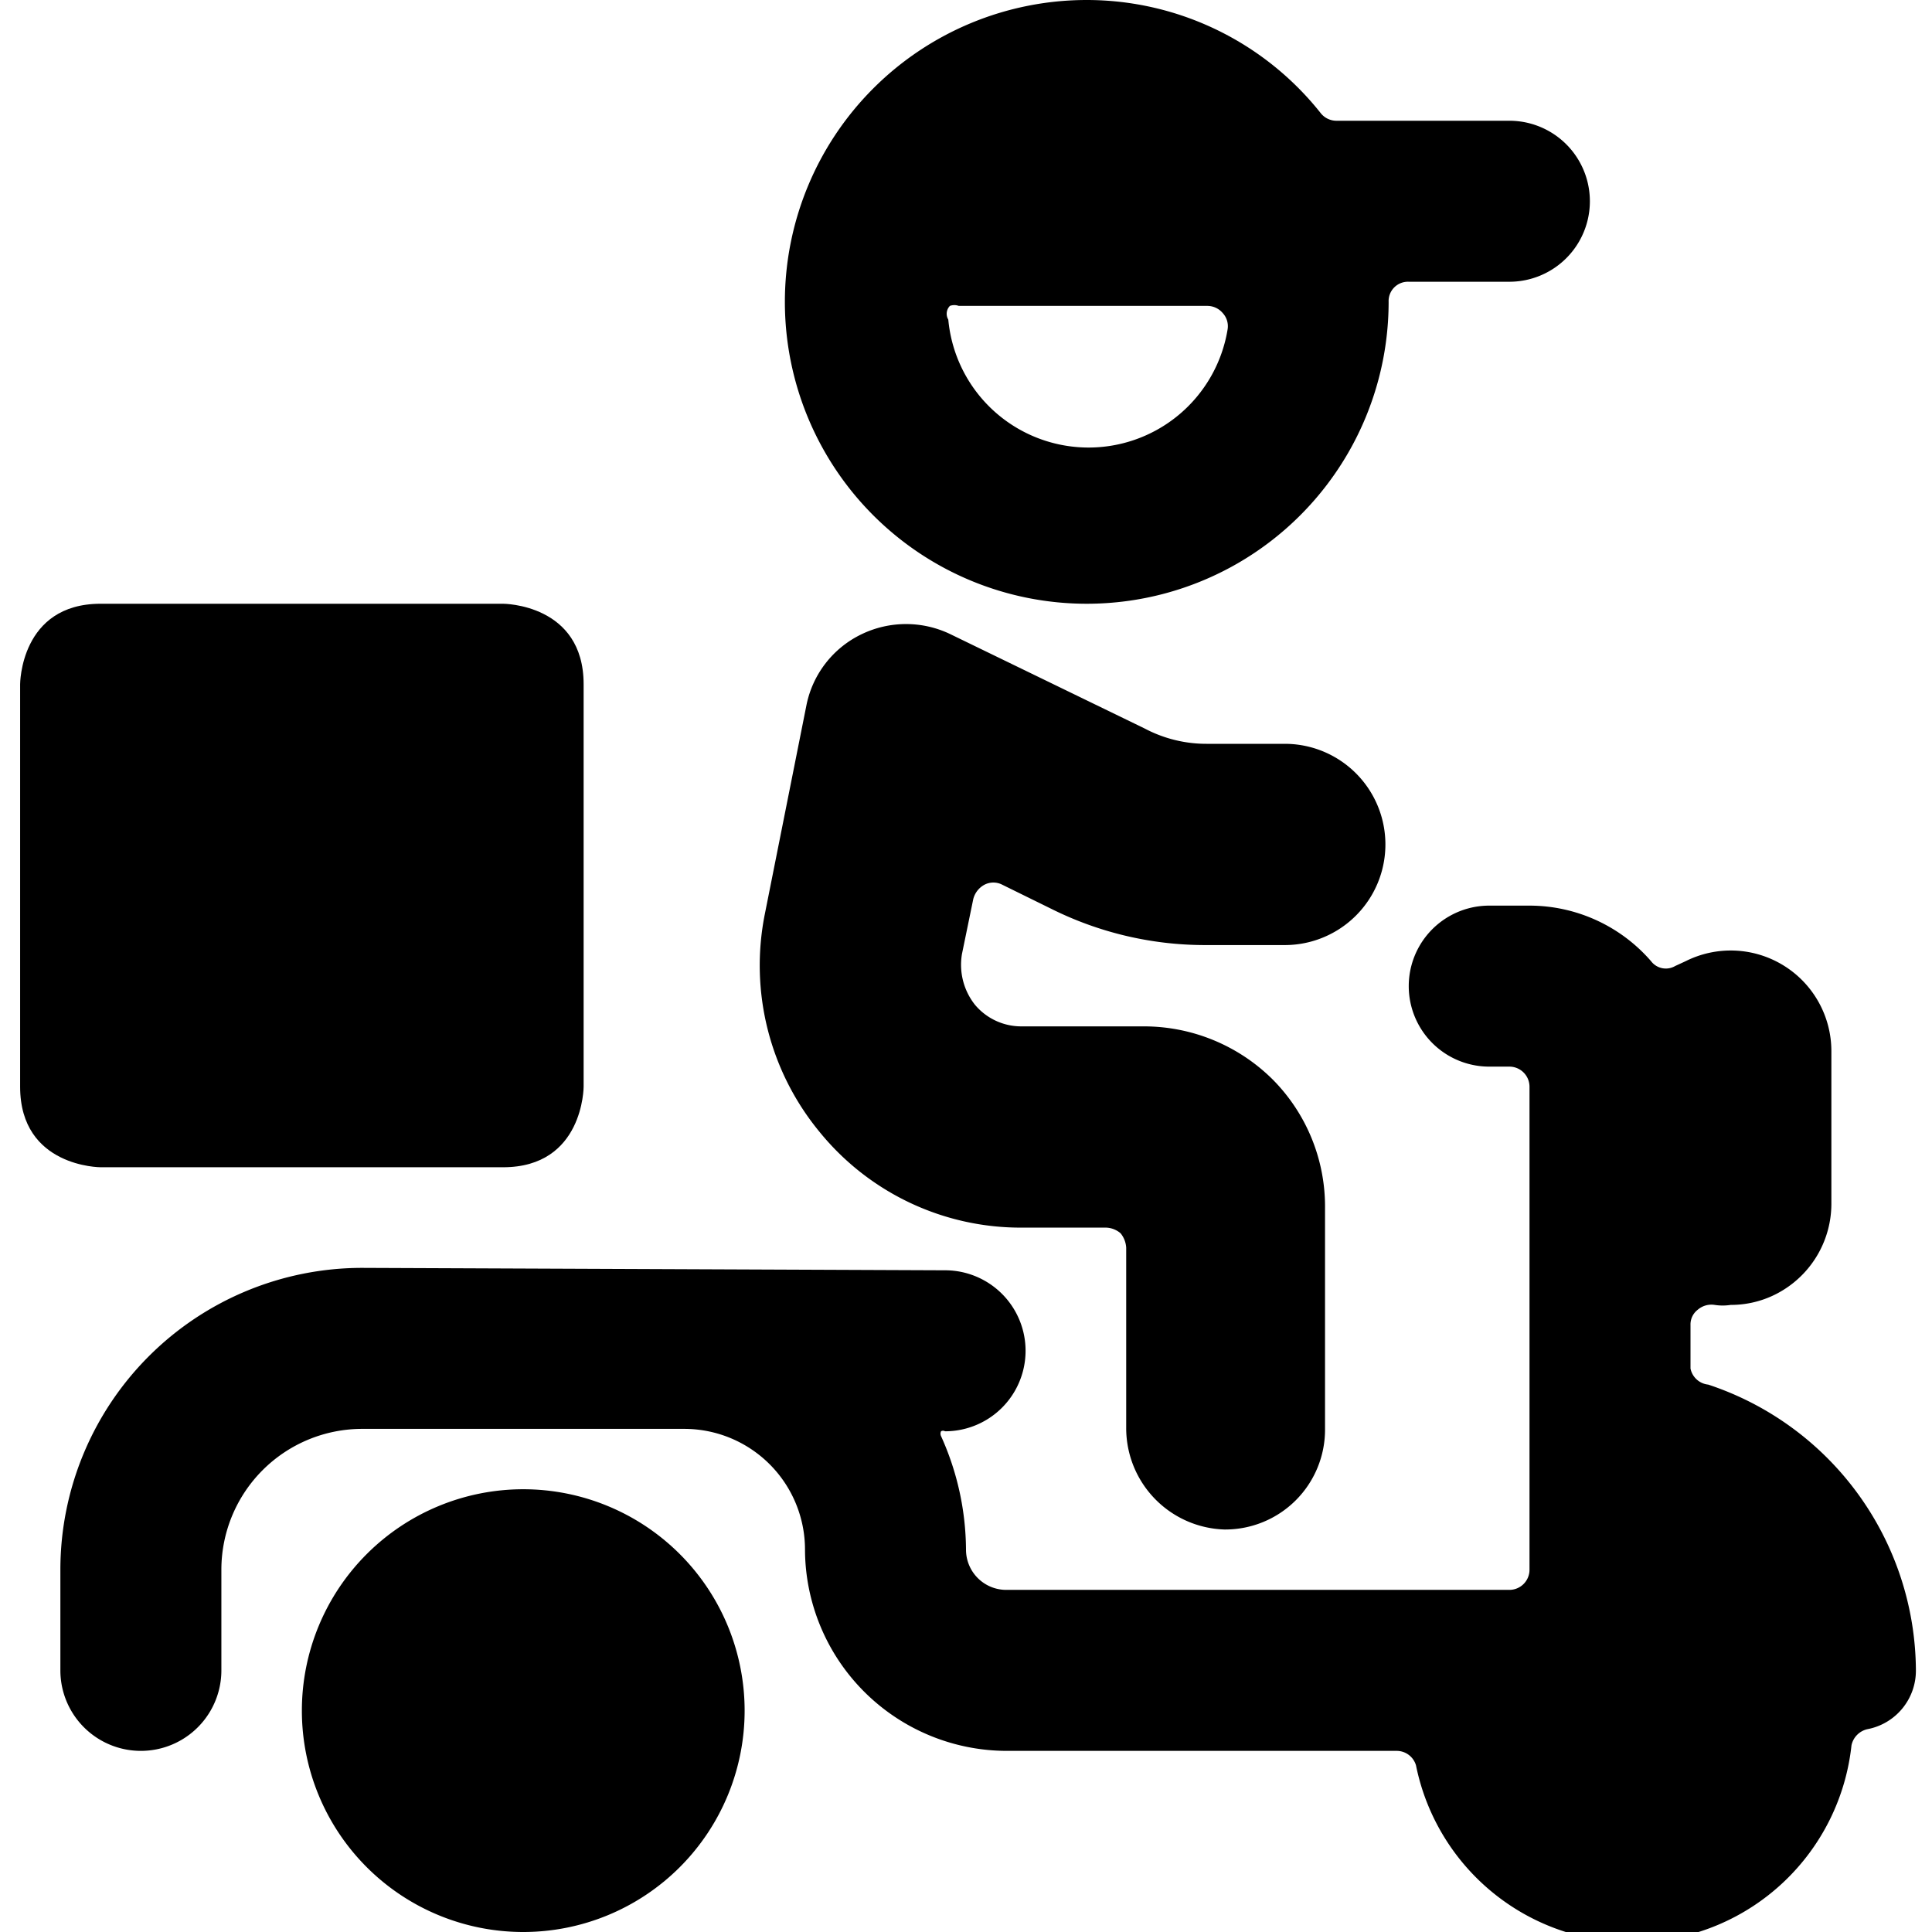 <svg xmlns="http://www.w3.org/2000/svg" viewBox="0 0 24 24"><g><path d="M1.25 7.5h5s1 0 1 1v5s0 1 -1 1h-5s-1 0 -1 -1v-5s0 -1 1 -1" fill="#000000" stroke-width="1"></path><path d="M4.5 15.75A3.75 3.75 0 0 0 0.75 19.5v1.25a1 1 0 0 0 2 0V19.5a1.75 1.75 0 0 1 1.75 -1.75h4a1.5 1.5 0 0 1 1.5 1.5 2.51 2.51 0 0 0 2.5 2.5h4.85a0.25 0.25 0 0 1 0.24 0.18 2.74 2.74 0 0 0 5.41 -0.25 0.26 0.26 0 0 1 0.2 -0.2 0.74 0.74 0 0 0 0.6 -0.73 3.76 3.76 0 0 0 -2.58 -3.55 0.25 0.25 0 0 1 -0.22 -0.2v-0.54a0.23 0.23 0 0 1 0.09 -0.19 0.26 0.26 0 0 1 0.21 -0.06 0.65 0.65 0 0 0 0.2 0 1.23 1.23 0 0 0 0.66 -0.19 1.26 1.26 0 0 0 0.59 -1.06v-1.9a1.25 1.25 0 0 0 -1.81 -1.12l-0.13 0.06a0.23 0.23 0 0 1 -0.3 -0.06 2 2 0 0 0 -1.51 -0.69h-0.5a1 1 0 0 0 0 2h0.25a0.25 0.25 0 0 1 0.25 0.25v6a0.25 0.25 0 0 1 -0.25 0.25H12.5a0.5 0.5 0 0 1 -0.5 -0.5 3.46 3.46 0 0 0 -0.31 -1.41 0.07 0.07 0 0 1 0 -0.06 0.05 0.05 0 0 1 0.05 0 1 1 0 0 0 0 -2Z" fill="#000000" stroke-width="1"></path><path d="M3.75 21.25a2.75 2.75 0 1 0 5.5 0 2.75 2.75 0 1 0 -5.5 0" fill="#000000" stroke-width="1"></path><path d="M12.69 15.25h1.05a0.29 0.29 0 0 1 0.18 0.07 0.31 0.31 0 0 1 0.07 0.18l0 2.24A1.26 1.26 0 0 0 15.21 19a1.24 1.24 0 0 0 1.25 -1.24l0 -2.75a2.24 2.24 0 0 0 -0.65 -1.6 2.27 2.27 0 0 0 -1.6 -0.66h-1.52a0.75 0.75 0 0 1 -0.58 -0.27 0.8 0.8 0 0 1 -0.16 -0.63l0.14 -0.68a0.28 0.28 0 0 1 0.14 -0.18 0.24 0.24 0 0 1 0.22 0l0.61 0.3a4.28 4.28 0 0 0 1.9 0.45h1a1.25 1.25 0 0 0 0 -2.5H15a1.64 1.64 0 0 1 -0.78 -0.19l-2.41 -1.17a1.27 1.27 0 0 0 -1.11 0 1.25 1.25 0 0 0 -0.68 0.87l-0.52 2.61a3.25 3.25 0 0 0 0.68 2.7 3.22 3.22 0 0 0 2.51 1.19Z" fill="#000000" stroke-width="1"></path><path d="M13.5 7.5a3.75 3.75 0 0 0 3.75 -3.75 0.24 0.24 0 0 1 0.25 -0.25h1.25a1 1 0 0 0 0 -2H16.6a0.25 0.25 0 0 1 -0.19 -0.09A3.71 3.71 0 0 0 13.5 0a3.75 3.75 0 0 0 0 7.5Zm-1.7 -3.7a0.16 0.16 0 0 1 0.11 0H15a0.25 0.25 0 0 1 0.19 0.09 0.24 0.24 0 0 1 0.06 0.2 1.75 1.75 0 0 1 -3.47 -0.12 0.14 0.14 0 0 1 0.02 -0.17Z" fill="#000000" stroke-width="1"></path></g></svg>